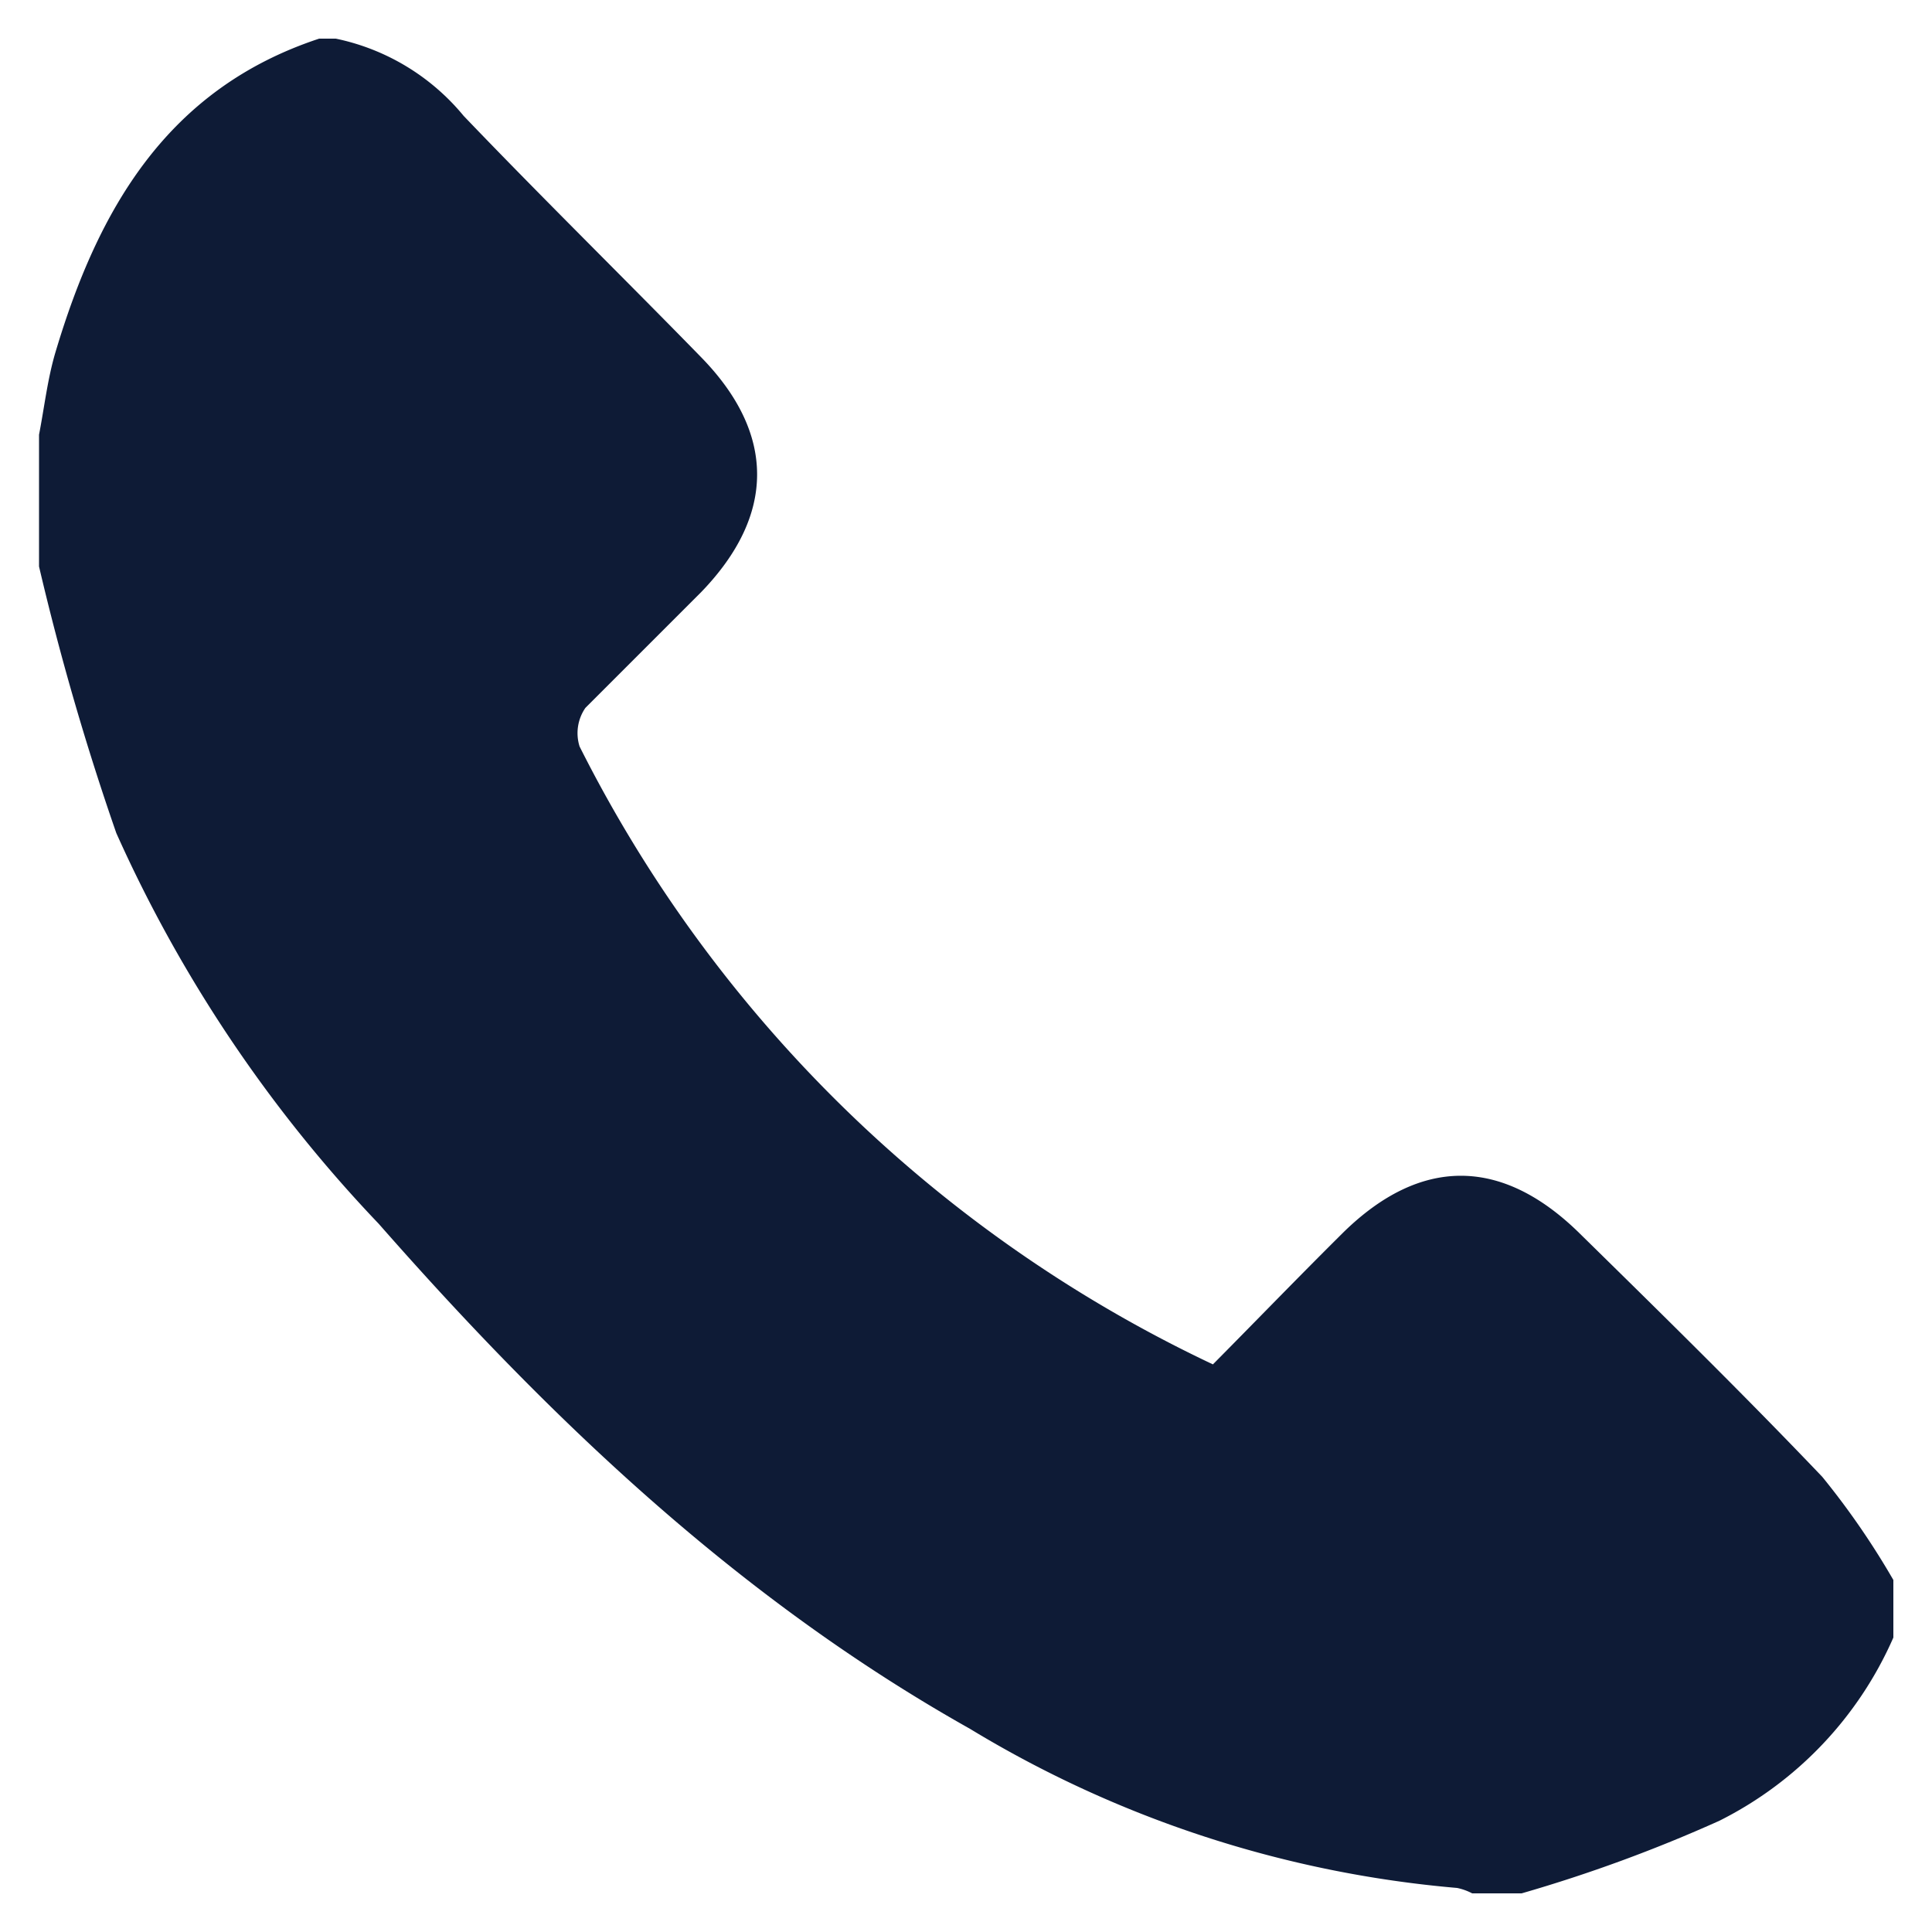 <svg xmlns="http://www.w3.org/2000/svg" viewBox="0 0 50 50"><defs><style>.cls-1{fill:none;}.cls-2{fill:#0e1b36;}</style></defs><title>01-call</title><g id="Layer_2" data-name="Layer 2"><g id="Layer_1-2" data-name="Layer 1"><rect class="cls-1" width="50" height="50"/><path id="_Path_" data-name="&lt;Path&gt;" class="cls-2" d="M40.84,31.88c-2-1.94-4.08-1.93-6.06,0-1.15,1.14-2.28,2.31-3.39,3.43A35.12,35.12,0,0,1,15,19.32a1.15,1.15,0,0,1,.15-1c1-1,2-2,3-3,1.93-2,1.92-4.1,0-6.07S14,5.09,12,3A5.82,5.82,0,0,0,8.69,1H8.26C4.32,2.3,2.54,5.42,1.44,9.1c-.21.7-.29,1.43-.43,2.15v3.41a68.76,68.76,0,0,0,2,6.9A35.87,35.87,0,0,0,9.8,31.67c4.47,5.09,9.34,9.72,15.3,13.07a29.1,29.1,0,0,0,12.61,4.12,1.49,1.49,0,0,1,.39.14h1.28a38.45,38.45,0,0,0,5.12-1.88A9.62,9.62,0,0,0,49,42.38V40.89a20.28,20.28,0,0,0-1.84-2.67C45.1,36.06,43,34,40.84,31.88Z"/></g></g></svg>